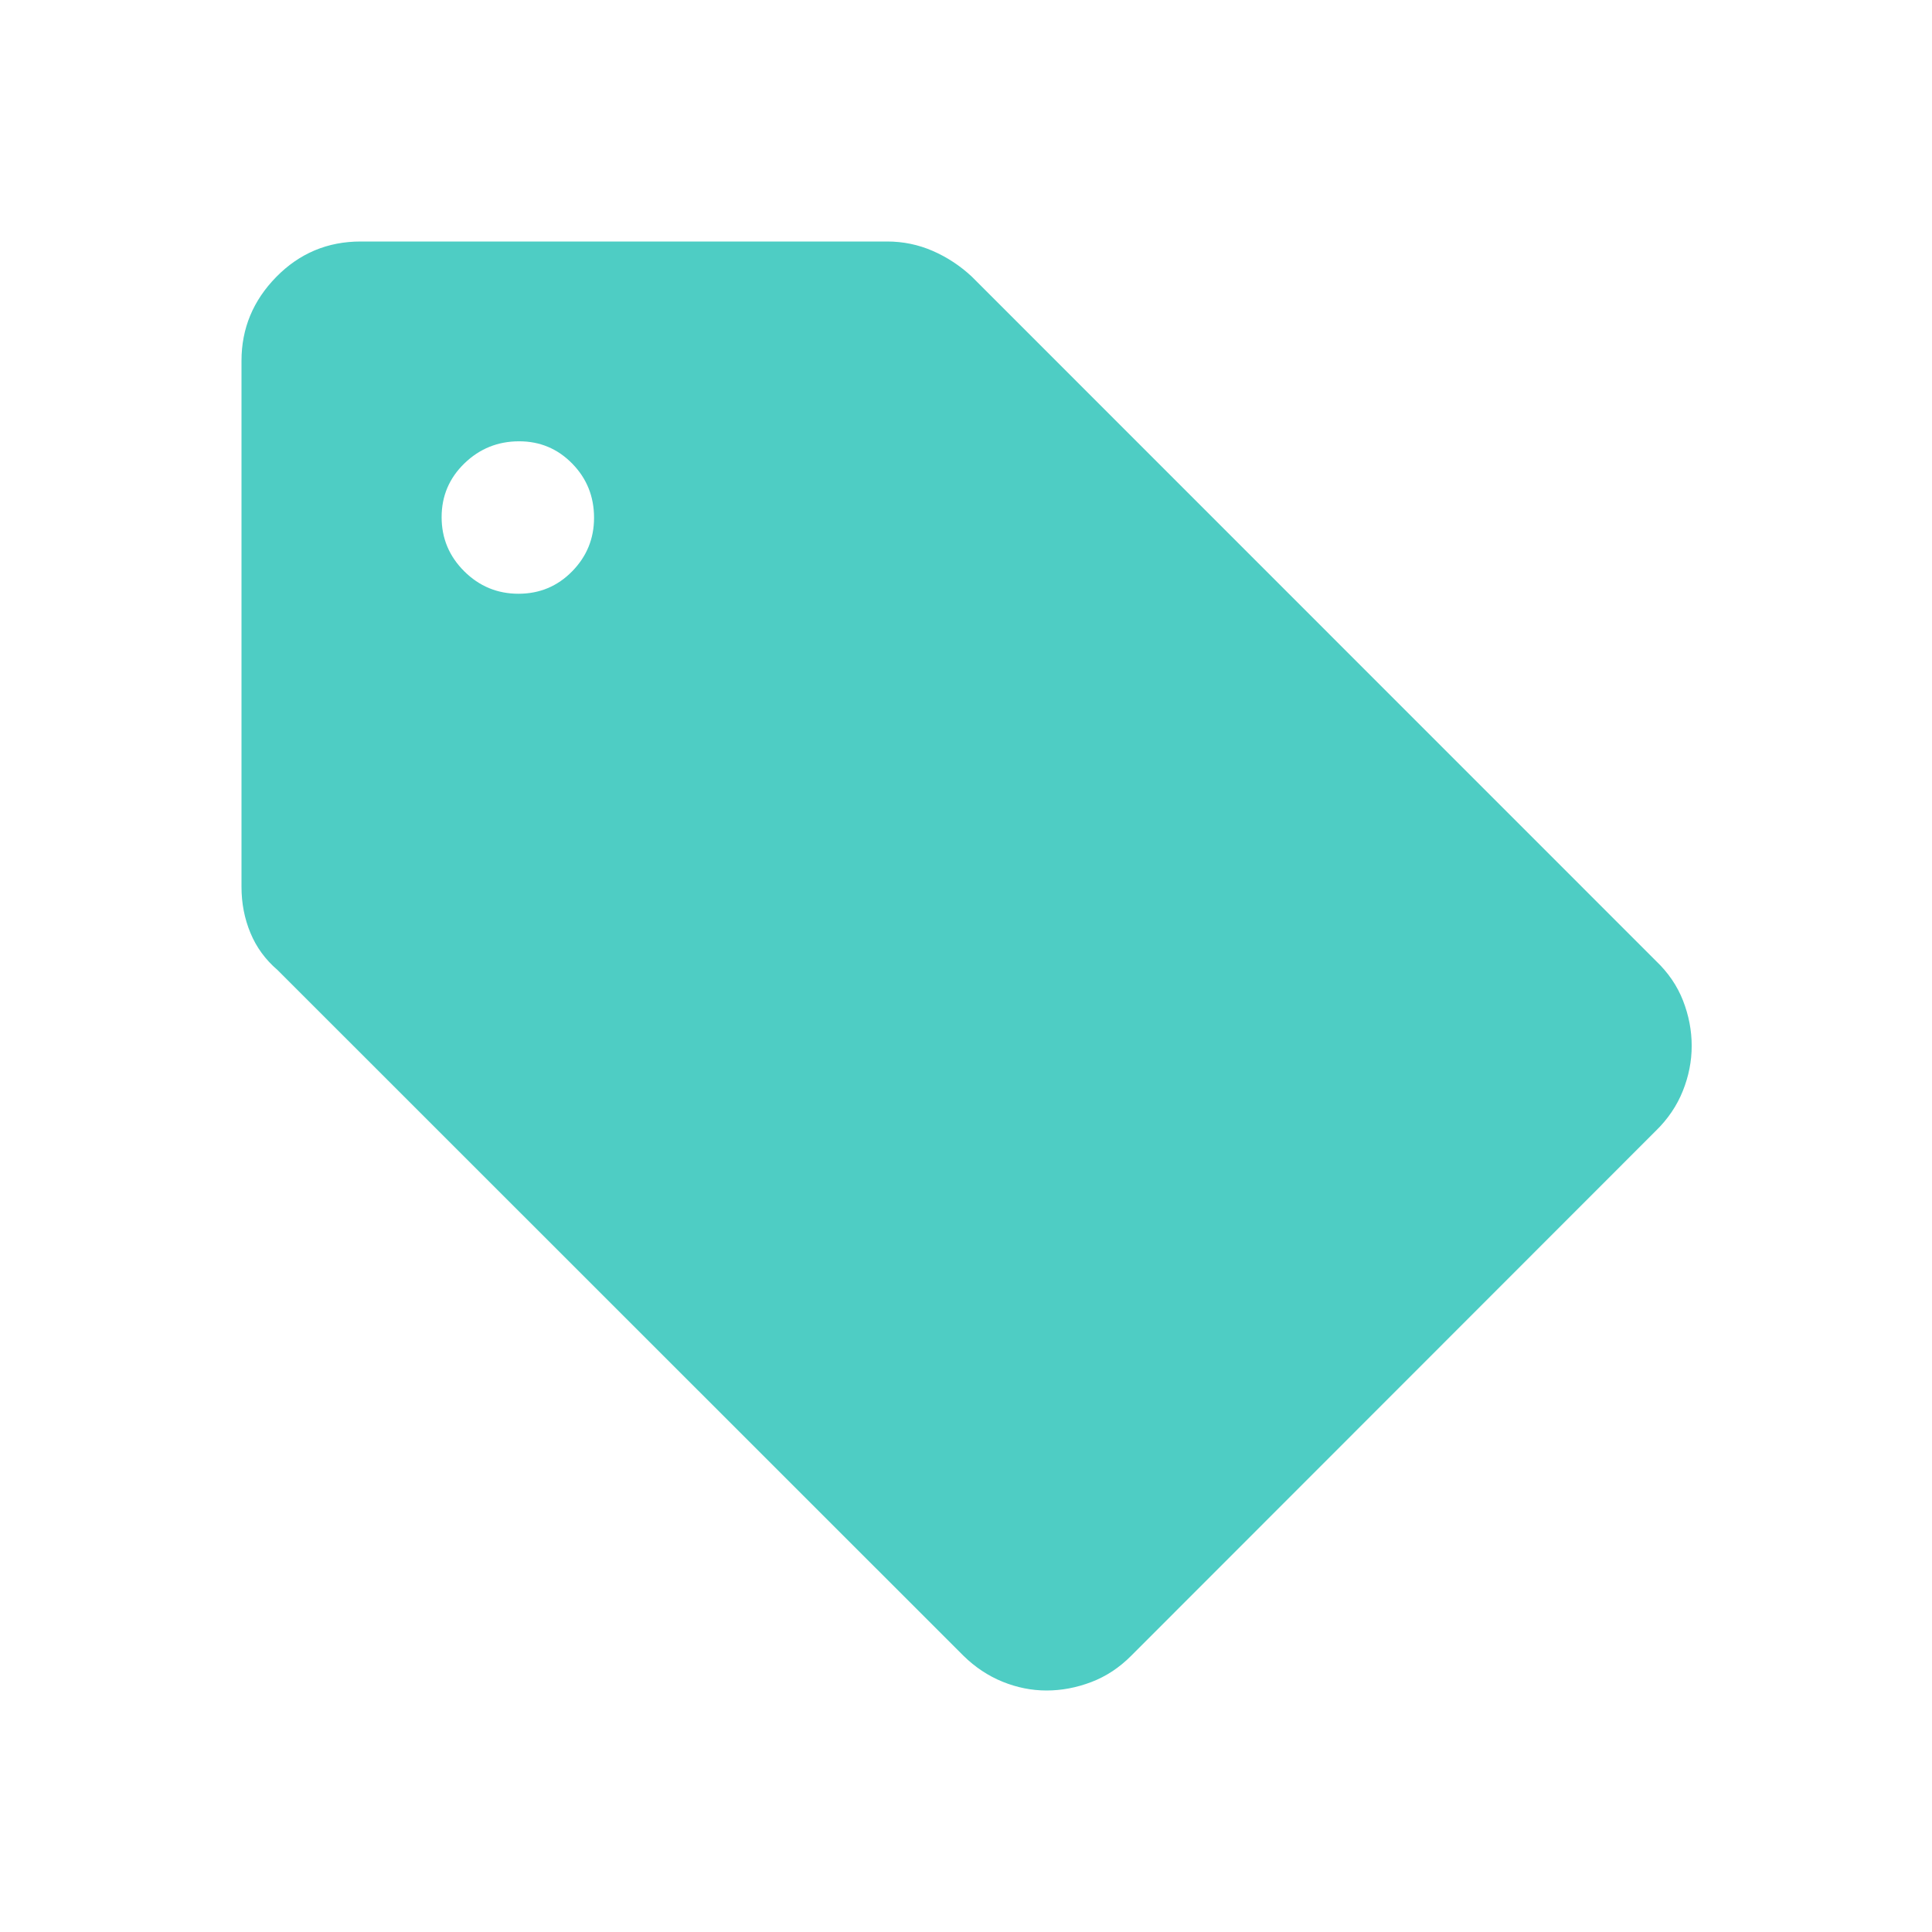 <svg xmlns="http://www.w3.org/2000/svg" height="40px" viewBox="0 -960 960 960" width="40px" fill="#4ECDC4"><path d="M822.72-398.05 562.1-137.28q-8.83 8.9-19.86 13.09-11.03 4.19-22.19 4.19-11.15 0-21.88-4.36-10.73-4.36-19.45-12.92L137.87-478.03q-9-7.71-13.43-18.4-4.44-10.68-4.44-22.88v-261.46q0-24.03 17.28-41.63 17.27-17.6 41.95-17.6h261.62q11.89 0 22.63 4.68 10.73 4.68 19.39 12.76l339.85 339.92q9.28 8.83 13.57 19.86 4.3 11.04 4.3 22.47 0 11.44-4.43 22.45-4.42 11.02-13.44 19.81ZM257.63-664.97q15.73 0 26.64-11.11 10.91-11.1 10.91-26.64 0-15.86-10.85-26.93-10.84-11.07-26.38-11.07-15.86 0-27.19 10.98-11.32 10.98-11.32 26.71 0 15.72 11.23 26.89t26.96 11.17Z"/></svg>